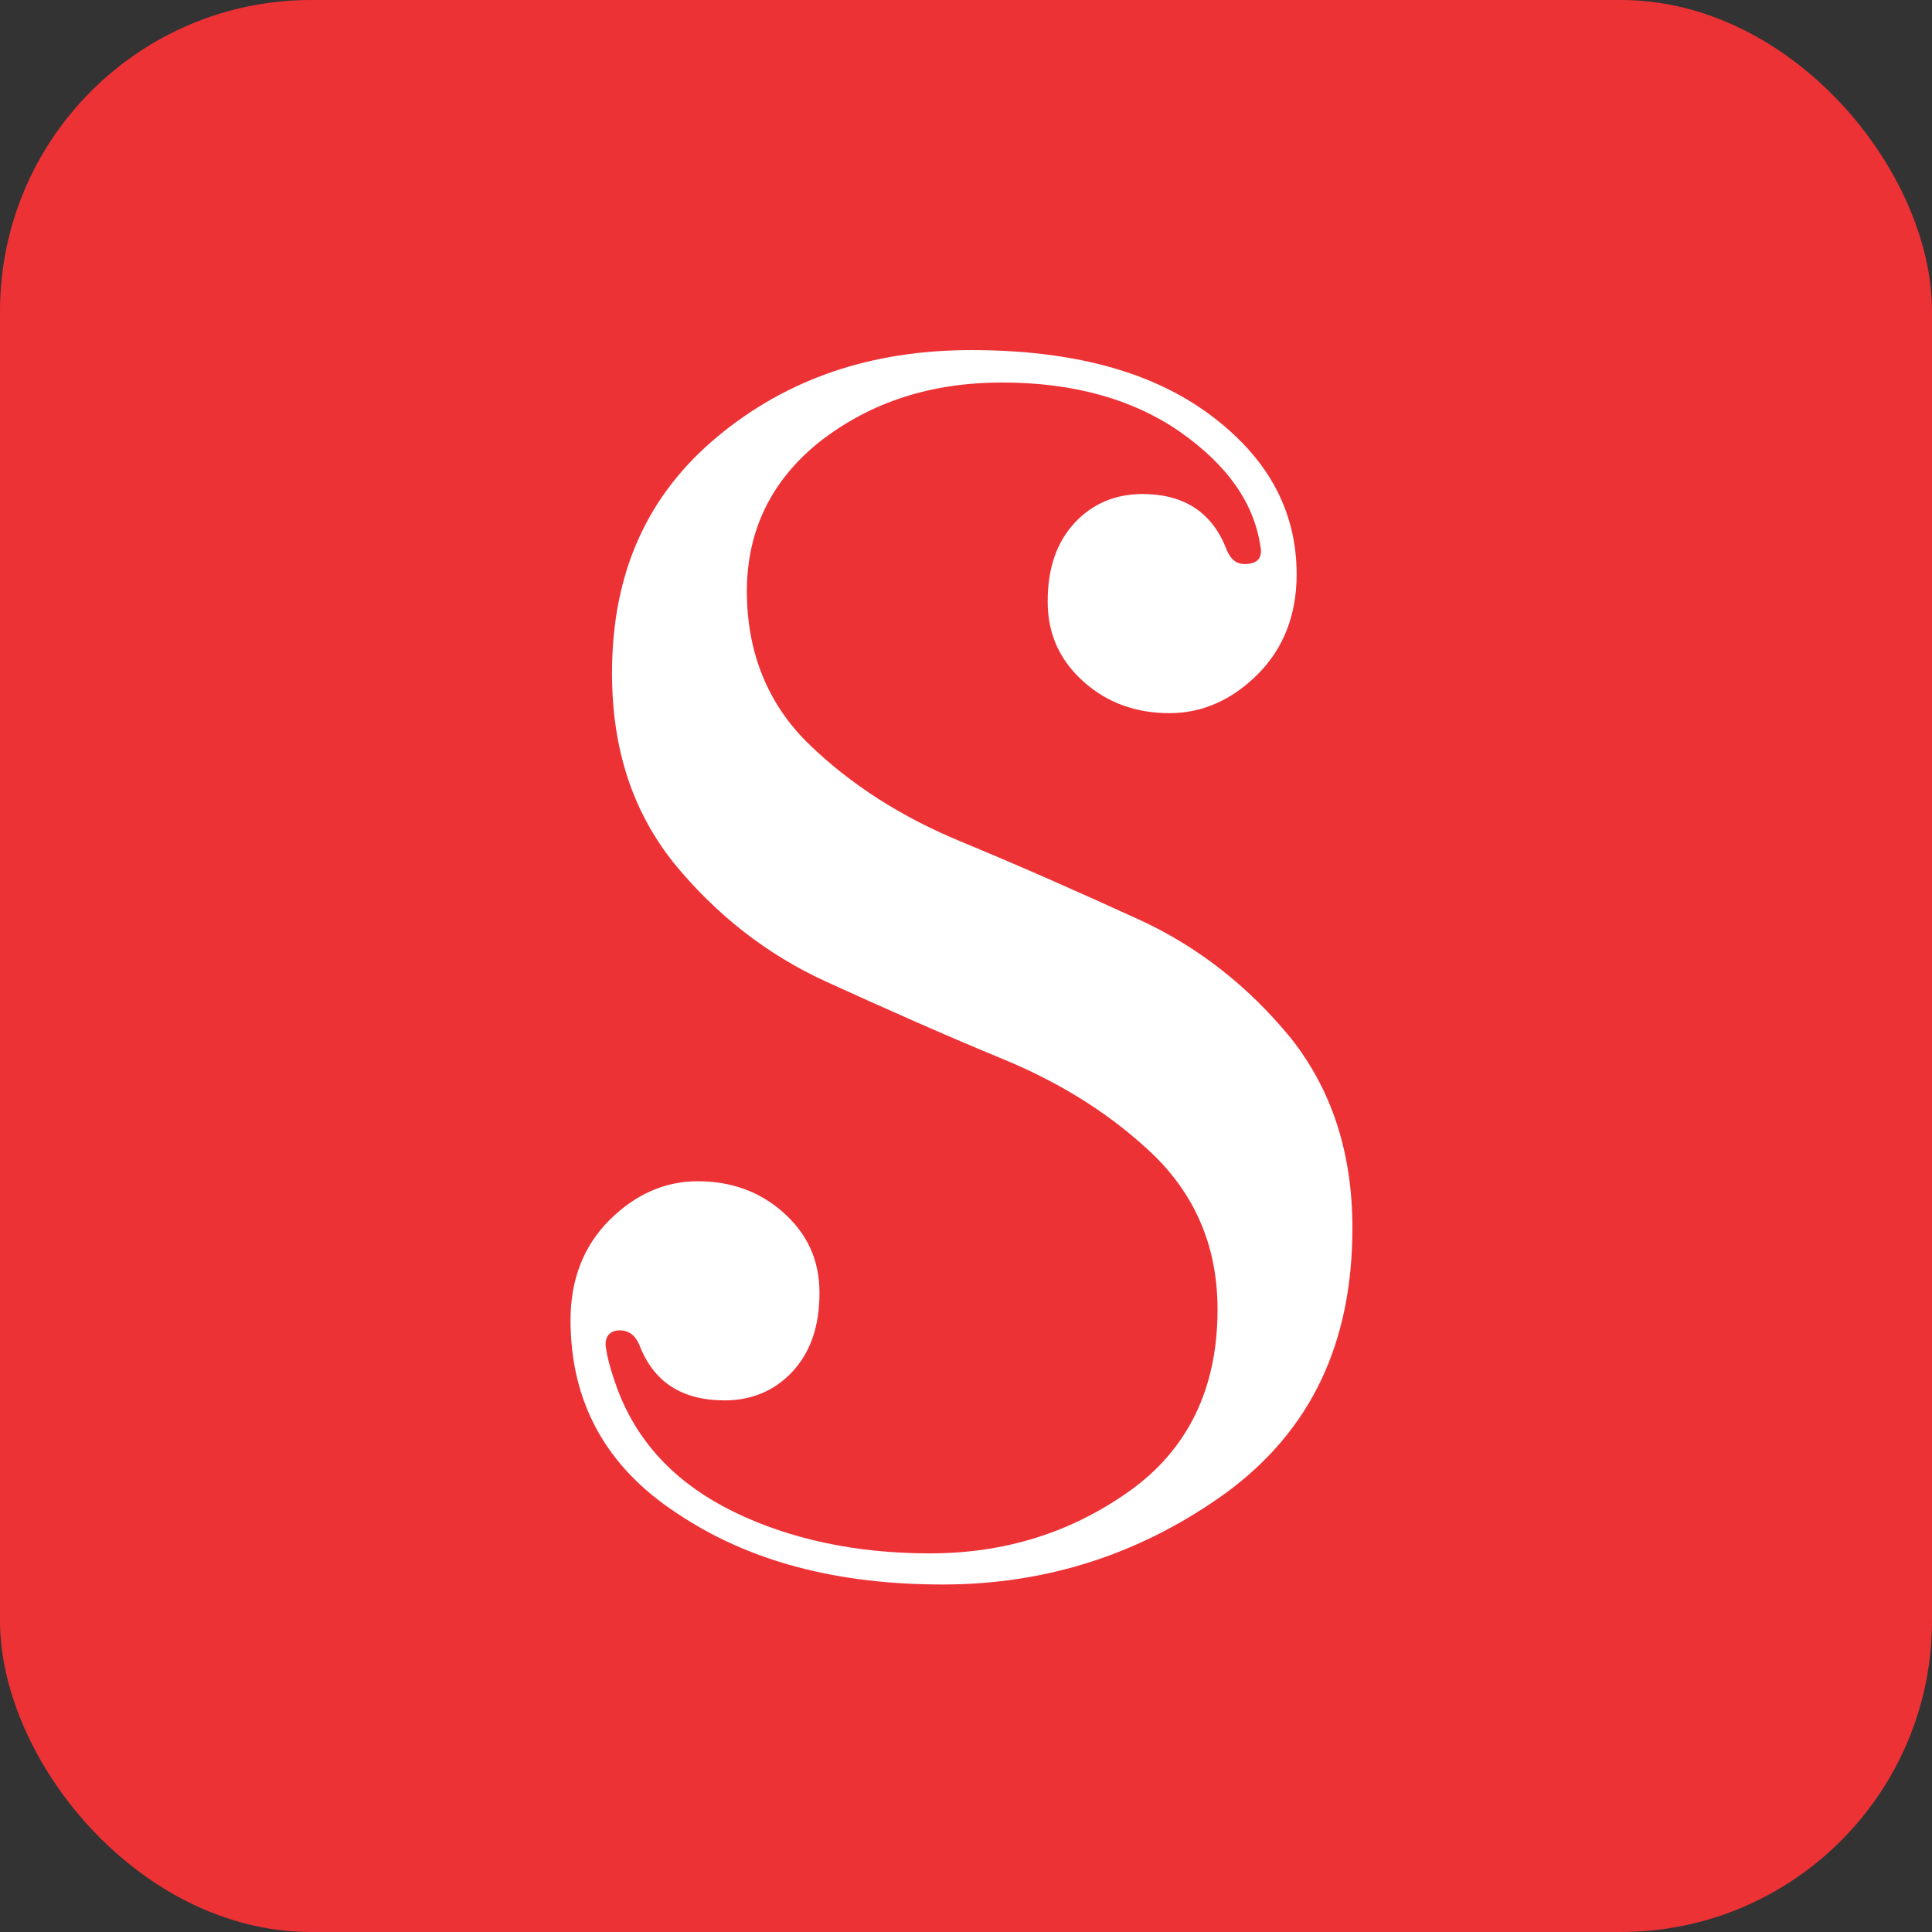 <svg width="149" height="149" viewBox="0 0 149 149" fill="none" xmlns="http://www.w3.org/2000/svg">
<rect x="0" y="0" width="149" height="149" fill="#333333" stroke="none"/>
<g clip-path="url(#clip0_174_29)">
<rect width="149" height="149" rx="24" fill="#ED3236"/>
<path d="M47.8 107.6C49.4 111.5 52.3 114.5 56.6 116.6C60.9 118.7 66 119.8 71.7 119.8C77.5 119.8 82.6 118.2 87.1 115C91.6 111.8 93.9 107.1 93.9 101C93.9 96.3 92.3 92.4 89.1 89.2C85.9 86.1 82 83.6 77.4 81.7C72.8 79.8 68.3 77.8 63.7 75.7C59.1 73.6 55.2 70.5 52 66.6C48.8 62.6 47.2 57.8 47.2 51.9C47.2 44.2 49.9 38.2 55.3 33.7C60.7 29.2 67.2 27 74.9 27C82.6 27 88.7 28.6 93.2 31.9C97.7 35.2 100 39.3 100 44.3C100 47.4 99 50 97 52C95 54 92.7 55 90.2 55C87.6 55 85.4 54.2 83.6 52.6C81.8 51 80.8 49 80.8 46.4C80.8 43.8 81.5 41.8 82.9 40.3C84.3 38.8 86.1 38.1 88.1 38.1C91.3 38.1 93.5 39.5 94.6 42.4C94.9 43.1 95.3 43.5 96 43.5C97 43.5 97.4 43 97.2 42.1C96.7 38.8 94.7 35.9 91 33.3C87.4 30.8 82.8 29.5 77.3 29.5C71.8 29.5 67.2 31 63.3 34C59.5 37 57.6 40.9 57.6 45.6C57.6 50.3 59.2 54.3 62.4 57.4C65.6 60.5 69.5 63 74.1 64.9C78.7 66.8 83.2 68.8 87.8 70.9C92.4 73 96.3 76.1 99.5 80C102.7 84 104.3 88.9 104.3 94.7C104.3 103.6 101.1 110.3 94.6 115.1C88.1 119.8 80.8 122.2 72.7 122.2C64.5 122.2 57.7 120.4 52.2 116.7C46.7 113.1 44 108.1 44 101.8C44 98.7 45 96.1 47 94.1C49 92.1 51.3 91.1 53.8 91.1C56.4 91.1 58.6 91.9 60.4 93.5C62.2 95.1 63.2 97.1 63.2 99.7C63.2 102.3 62.5 104.3 61.1 105.8C59.7 107.3 57.9 108 55.9 108C52.6 108 50.4 106.6 49.3 103.7C49 103 48.5 102.6 47.8 102.6C47.1 102.6 46.7 103 46.7 103.7C46.8 104.6 47.1 105.8 47.8 107.6Z" fill="white"/>
</g>
<defs>
<clipPath id="clip0_174_29">
<rect width="149" height="149" fill="white"/>
</clipPath>
</defs>
</svg>
